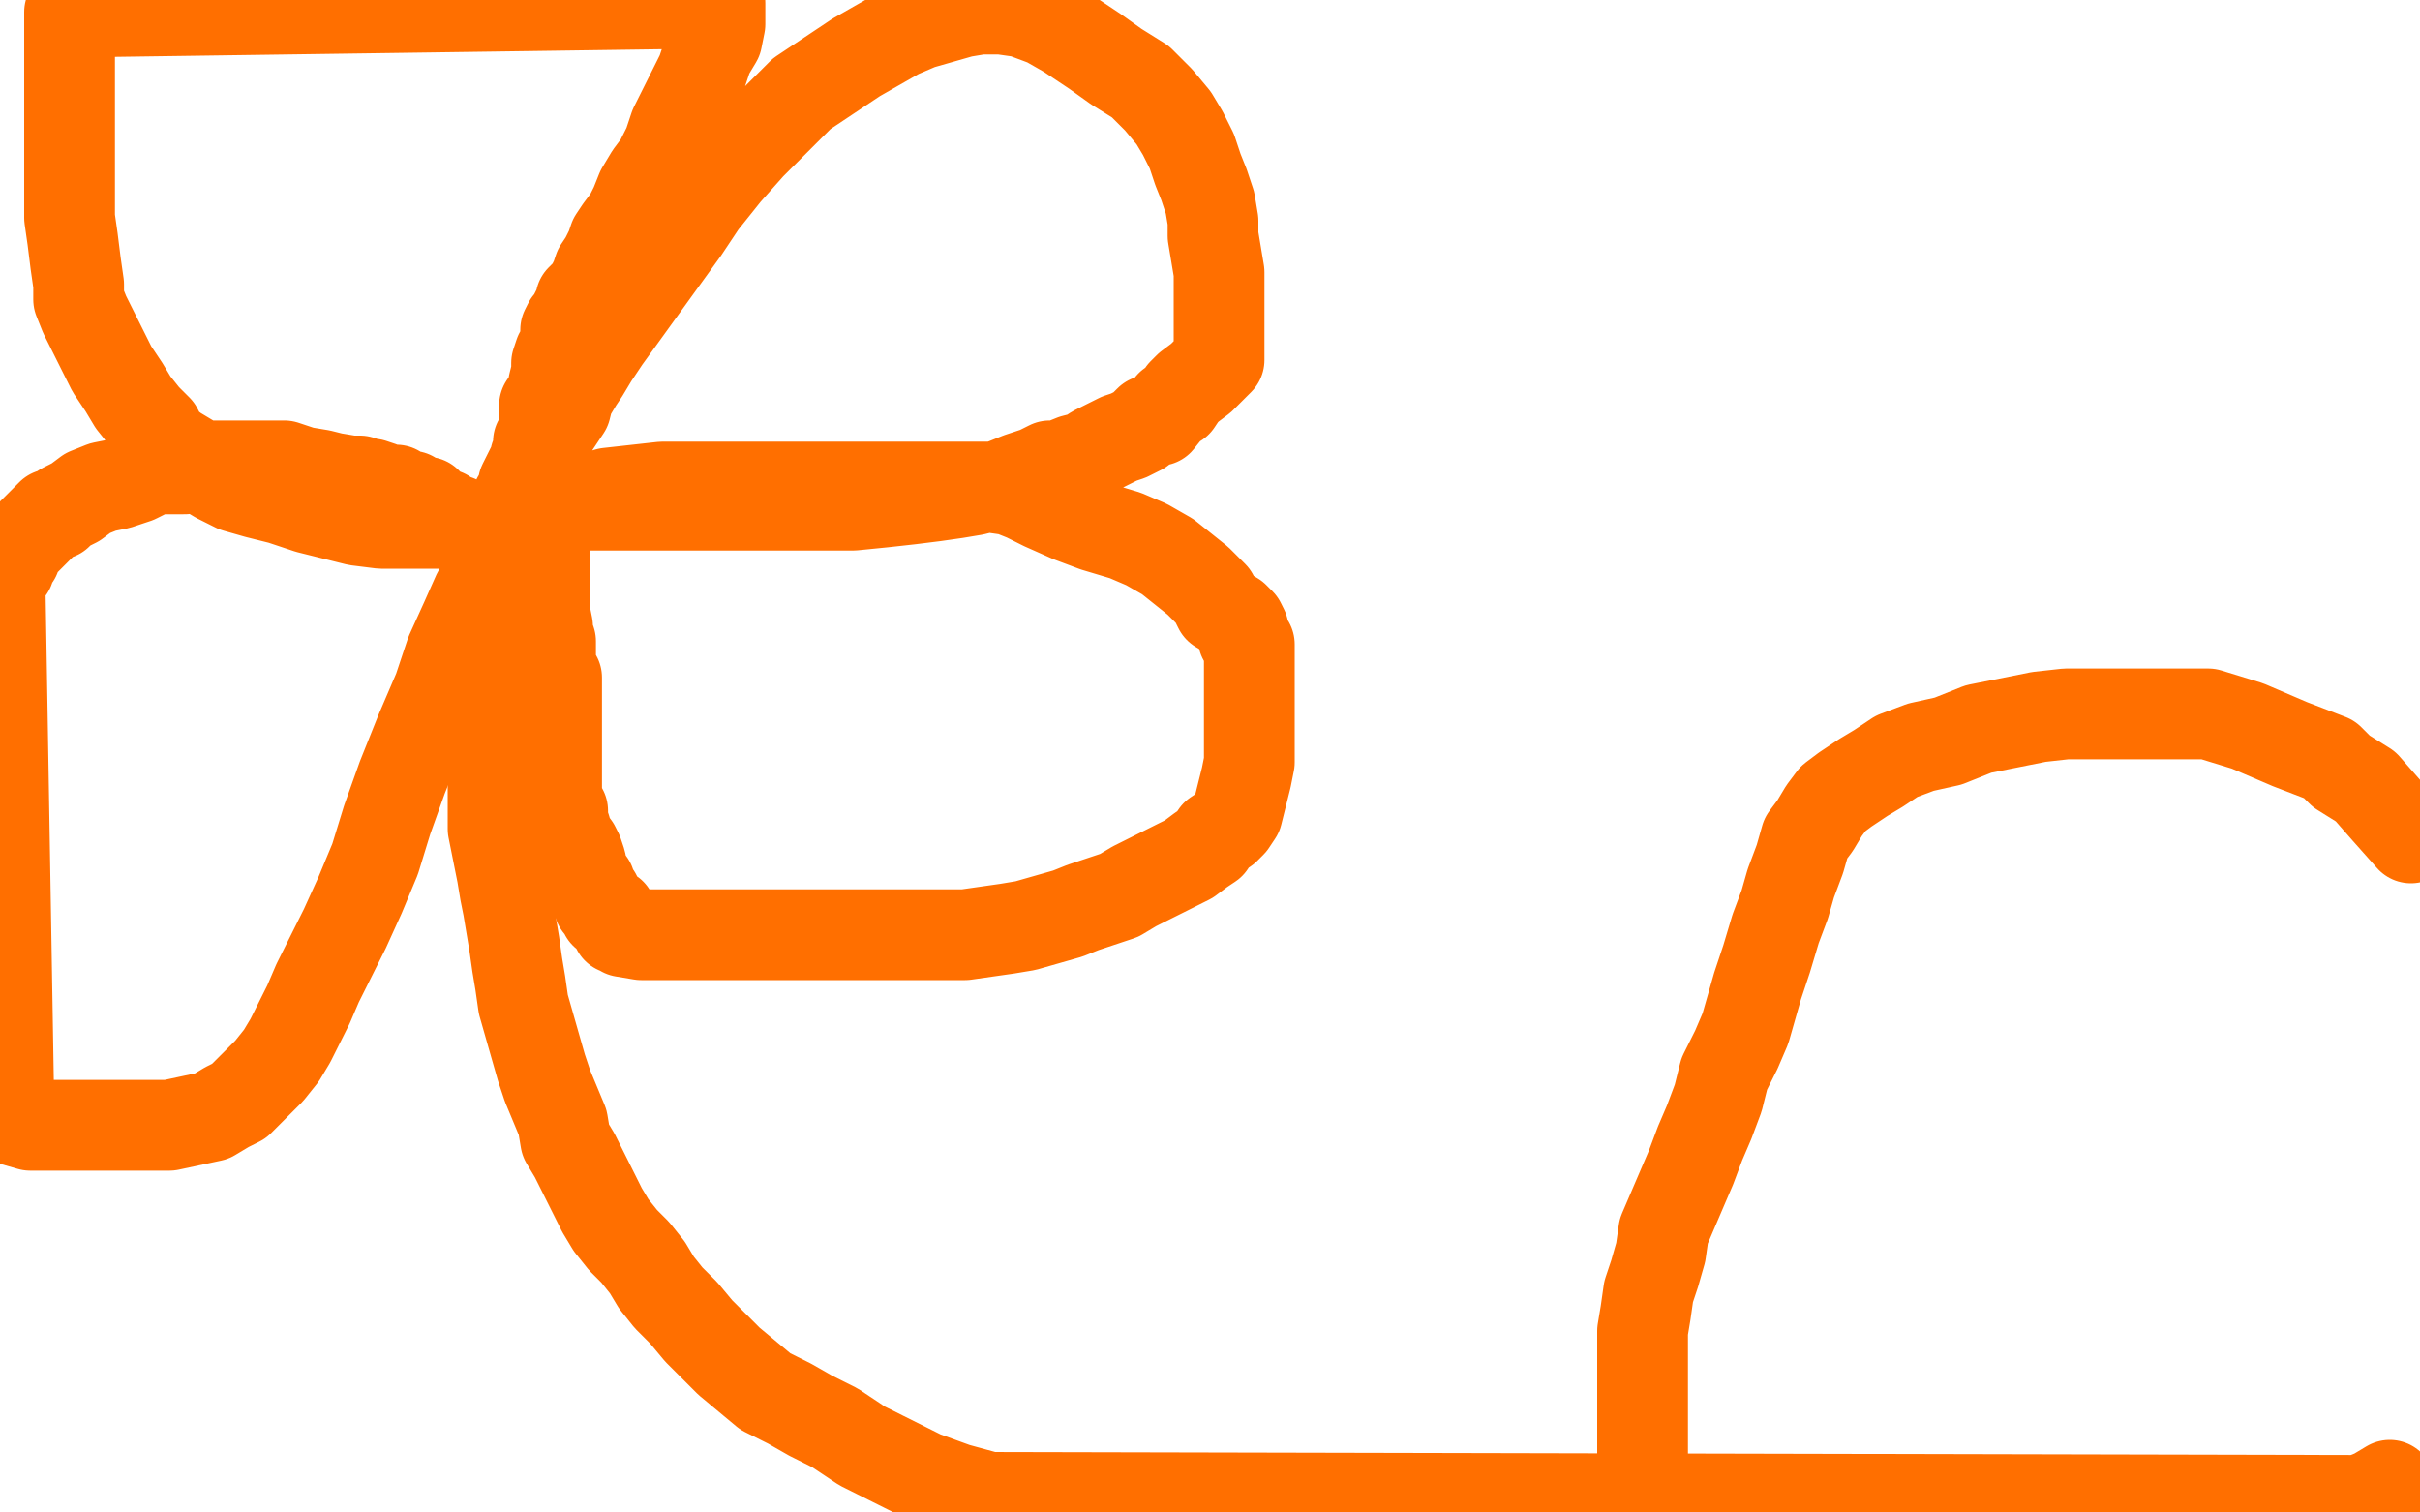 <?xml version="1.0" standalone="no"?>
<!DOCTYPE svg PUBLIC "-//W3C//DTD SVG 1.1//EN"
"http://www.w3.org/Graphics/SVG/1.1/DTD/svg11.dtd">

<svg width="800" height="500" version="1.1" xmlns="http://www.w3.org/2000/svg" xmlns:xlink="http://www.w3.org/1999/xlink" style="stroke-antialiasing: false"><desc>This SVG has been created on https://colorillo.com/</desc><rect x='0' y='0' width='800' height='500' style='fill: rgb(255,255,255); stroke-width:0' /><polyline points="171,165 172,165 172,165 173,160 173,160 178,150 178,150 180,146 180,146 183,141 183,141 187,135 187,135 188,131 188,131 191,126 191,126 193,123 193,123 196,118 196,118 200,112 200,112 226,76 232,67 240,57 248,48 257,39 265,31 274,25 283,19 290,15 297,11 304,8 311,6 318,4 324,3 331,3 338,4 346,7 353,11 362,17 369,22 377,27 383,33 388,39 391,44 394,50 396,56 398,61 400,67 401,73 401,78 402,84 403,90 403,95 403,99 403,103 403,107 403,110 403,111 403,113 403,115 403,117 403,119 401,121 399,123 397,125 393,128 391,130 389,133 387,134 383,139 380,139 377,142 373,144 370,145 362,149 359,151 355,152 350,154 347,154 343,156 337,158 332,160 329,161 326,161 322,162 316,163 309,164 301,165 292,166 282,167 274,167 266,167 258,167 250,167 242,167 235,167 229,167 222,167 216,167 215,167 213,167 212,167 211,167 209,167 205,167 204,167 202,167 199,167 198,167 194,167 191,167 187,167 183,167 181,167 179,167 176,167 174,167 173,167 174,167 179,167 182,167 187,167 194,165 201,163 210,162 219,161 229,161 241,161 252,161 262,161 273,161 284,161 292,161 300,161 306,161 314,161 321,161 327,161 334,162 339,164 345,167 354,171 362,174 372,177 379,180 386,184 391,188 396,192 399,195 401,197 403,201 408,204 410,206 411,208 411,210 411,211 413,213 413,215 413,218 413,222 413,226 413,229 413,232 413,236 413,241 413,247 413,252 412,257 411,261 410,265 409,269 407,272 405,274 402,276 400,279 397,281 393,284 379,291 375,293 370,296 364,298 358,300 353,302 346,304 339,306 333,307 326,308 319,309 311,309 305,309 298,309 290,309 282,309 274,309 267,309 259,309 251,309 243,309 235,309 227,309 219,309 212,309 206,308 205,307 204,307 203,304 202,302 200,302 200,301 198,299 197,296 196,295 195,292 193,290 192,285 191,282 190,280 187,276 187,274 186,271 186,268 185,267 184,264 184,263 184,261 184,258 184,255 184,251 184,248 184,246 184,241 184,239 184,236 184,234 184,233 184,231 184,229 184,226 184,224 182,221 182,220 182,217 182,212 181,209 181,207 180,202 180,199 180,197 180,194 180,190 180,187 180,184 180,183 179,181 179,179 179,178 178,178 176,177 175,177 172,179 169,182 166,185 162,189 161,191 158,196 154,205 149,216 145,228 139,242 133,257 128,271 124,284 119,296 114,307 109,317 105,325 102,332 99,338 96,344 93,349 89,354 86,357 82,361 79,364 75,366 70,369 56,372 49,372 43,372 35,372 28,372 21,372 16,372 10,372 3,370 0,192 3,188 3,186 5,184 6,181 10,177 11,176 17,170 19,170 21,168 25,166 29,163 34,161 39,160 45,158 51,155 54,155 57,155 61,155 65,154 66,154 68,154 69,154 73,154 77,154 79,154 85,154 89,154 94,154 100,156 106,157 110,158 116,159 117,159 119,159 122,160 123,160 126,161 128,162 130,162 131,162 132,163 133,164 135,164 136,164 138,166 140,166 141,166 142,167 143,168 144,170 147,170 148,171 150,172 151,172 150,172 147,173 144,173 140,173 138,173 133,173 126,173 118,172 110,170 102,168 93,165 85,163 78,161 72,158 67,155 63,152 58,149 54,146 52,142 48,138 44,133 41,128 37,122 34,116 31,110 28,104 26,99 26,94 25,87 24,79 23,72 23,66 23,59 23,54 23,48 23,43 23,39 23,33 23,28 23,22 23,17 23,13 23,8 23,4 238,1 238,4 238,8 237,13 234,18 232,24 229,30 226,36 223,42 221,48 218,54 215,58 212,63 210,68 208,72 205,76 203,79 202,82 200,86 198,89 197,92 195,96 192,99 192,100 190,104 189,107 188,107 187,109 187,111 187,113 187,114 185,117 184,120 184,123 183,127 183,129 182,131 180,134 180,136 180,137 180,140 180,142 180,143 180,144 180,146 178,146 178,149 177,151 177,153 176,155 176,159 175,162 175,166 173,167 174,167 175,167" style="fill: none; stroke: #ff6f00; stroke-width: 30; stroke-linejoin: round; stroke-linecap: round; stroke-antialiasing: false; stroke-antialias: 0; opacity: 1.0"/>
<polyline points="163,183 163,184 163,184 163,186 163,186 163,189 163,189 163,194 163,194 163,201 163,201 163,209 163,209 163,217 163,217 163,224 163,224 163,232 163,232 163,240 163,240 163,248 163,248 163,256 163,256 163,263 163,263 163,268 163,274 164,279 165,284 166,289 167,295 168,300 169,306 170,312 171,319 172,325 173,332 175,339 177,346 179,353 181,359 186,371 187,377 190,382 193,388 196,394 199,400 202,405 206,410 210,414 214,419 217,424 221,429 226,434 231,440 236,445 241,450 247,455 253,460 261,464 268,468 276,472 285,478 295,483 305,488 316,492 327,495 780,496 785,494 790,491" style="fill: none; stroke: #ff6f00; stroke-width: 30; stroke-linejoin: round; stroke-linecap: round; stroke-antialiasing: false; stroke-antialias: 0; opacity: 1.0"/>
<polyline points="543,484 543,481 543,481 543,476 543,476 543,474 543,474 543,467 543,467 543,461 543,461 543,454 543,454 543,447 543,447 543,440 543,440 544,434 544,434 545,427 545,427 547,421 547,421 549,414 549,414 550,407 550,407 553,400 556,393 559,386 562,378 565,371 568,363 570,355 574,347 577,340 579,333 581,326 584,317 587,307 590,299 592,292 595,284 597,277 600,273 603,268 606,264 610,261 616,257 621,254 627,250 635,247 644,245 654,241 664,239 674,237 683,236 694,236 704,236 716,236 730,236 743,240 757,246 770,251 774,255 782,260 789,268 797,277" style="fill: none; stroke: #ff6f00; stroke-width: 30; stroke-linejoin: round; stroke-linecap: round; stroke-antialiasing: false; stroke-antialias: 0; opacity: 1.0"/>
</svg>
